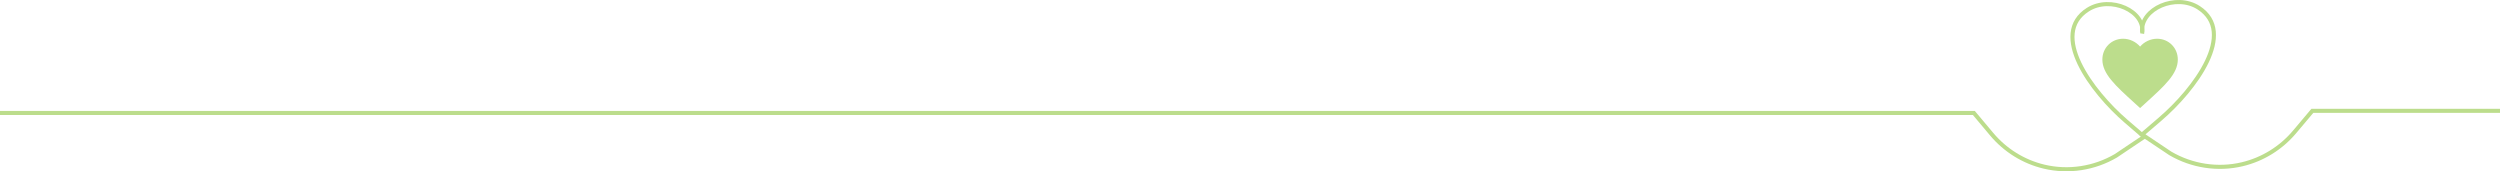 <?xml version="1.0" encoding="UTF-8"?> <svg xmlns="http://www.w3.org/2000/svg" width="1226" height="84" viewBox="0 0 1226 84" fill="none"><path d="M1050.5 16.488C1052.36 5.437 1035.02 -2.339 1023.91 4.706C1004.91 16.752 1025.6 44.805 1042.69 59.508L1051.5 67.084L1037.66 76.379C1027.03 82.612 1014.35 84.567 1002.41 81.721C992.389 79.335 983.382 73.754 976.704 65.796L967.981 55.402H0" stroke="#BCDD8C" stroke-width="2"></path><path d="M1050.5 15.614C1049.57 4.274 1067.14 -3.4 1078.23 3.799C1097.07 16.028 1076.39 43.802 1059.3 58.438L1050.5 65.979L1064.33 75.232C1074.95 81.438 1087.63 83.383 1099.57 80.55C1109.58 78.174 1118.58 72.62 1125.26 64.698L1133.98 54.351H1226" stroke="#BCDD8C" stroke-width="2"></path><path d="M1049.5 53L1046.82 50.554C1037.29 41.901 1031 36.176 1031 29.191C1031 23.465 1035.48 19 1041.18 19C1044.39 19 1047.48 20.501 1049.5 22.854C1051.52 20.501 1054.61 19 1057.83 19C1063.52 19 1068 23.465 1068 29.191C1068 36.176 1061.71 41.901 1052.18 50.554L1049.5 53Z" fill="#BCDD8C"></path></svg> 